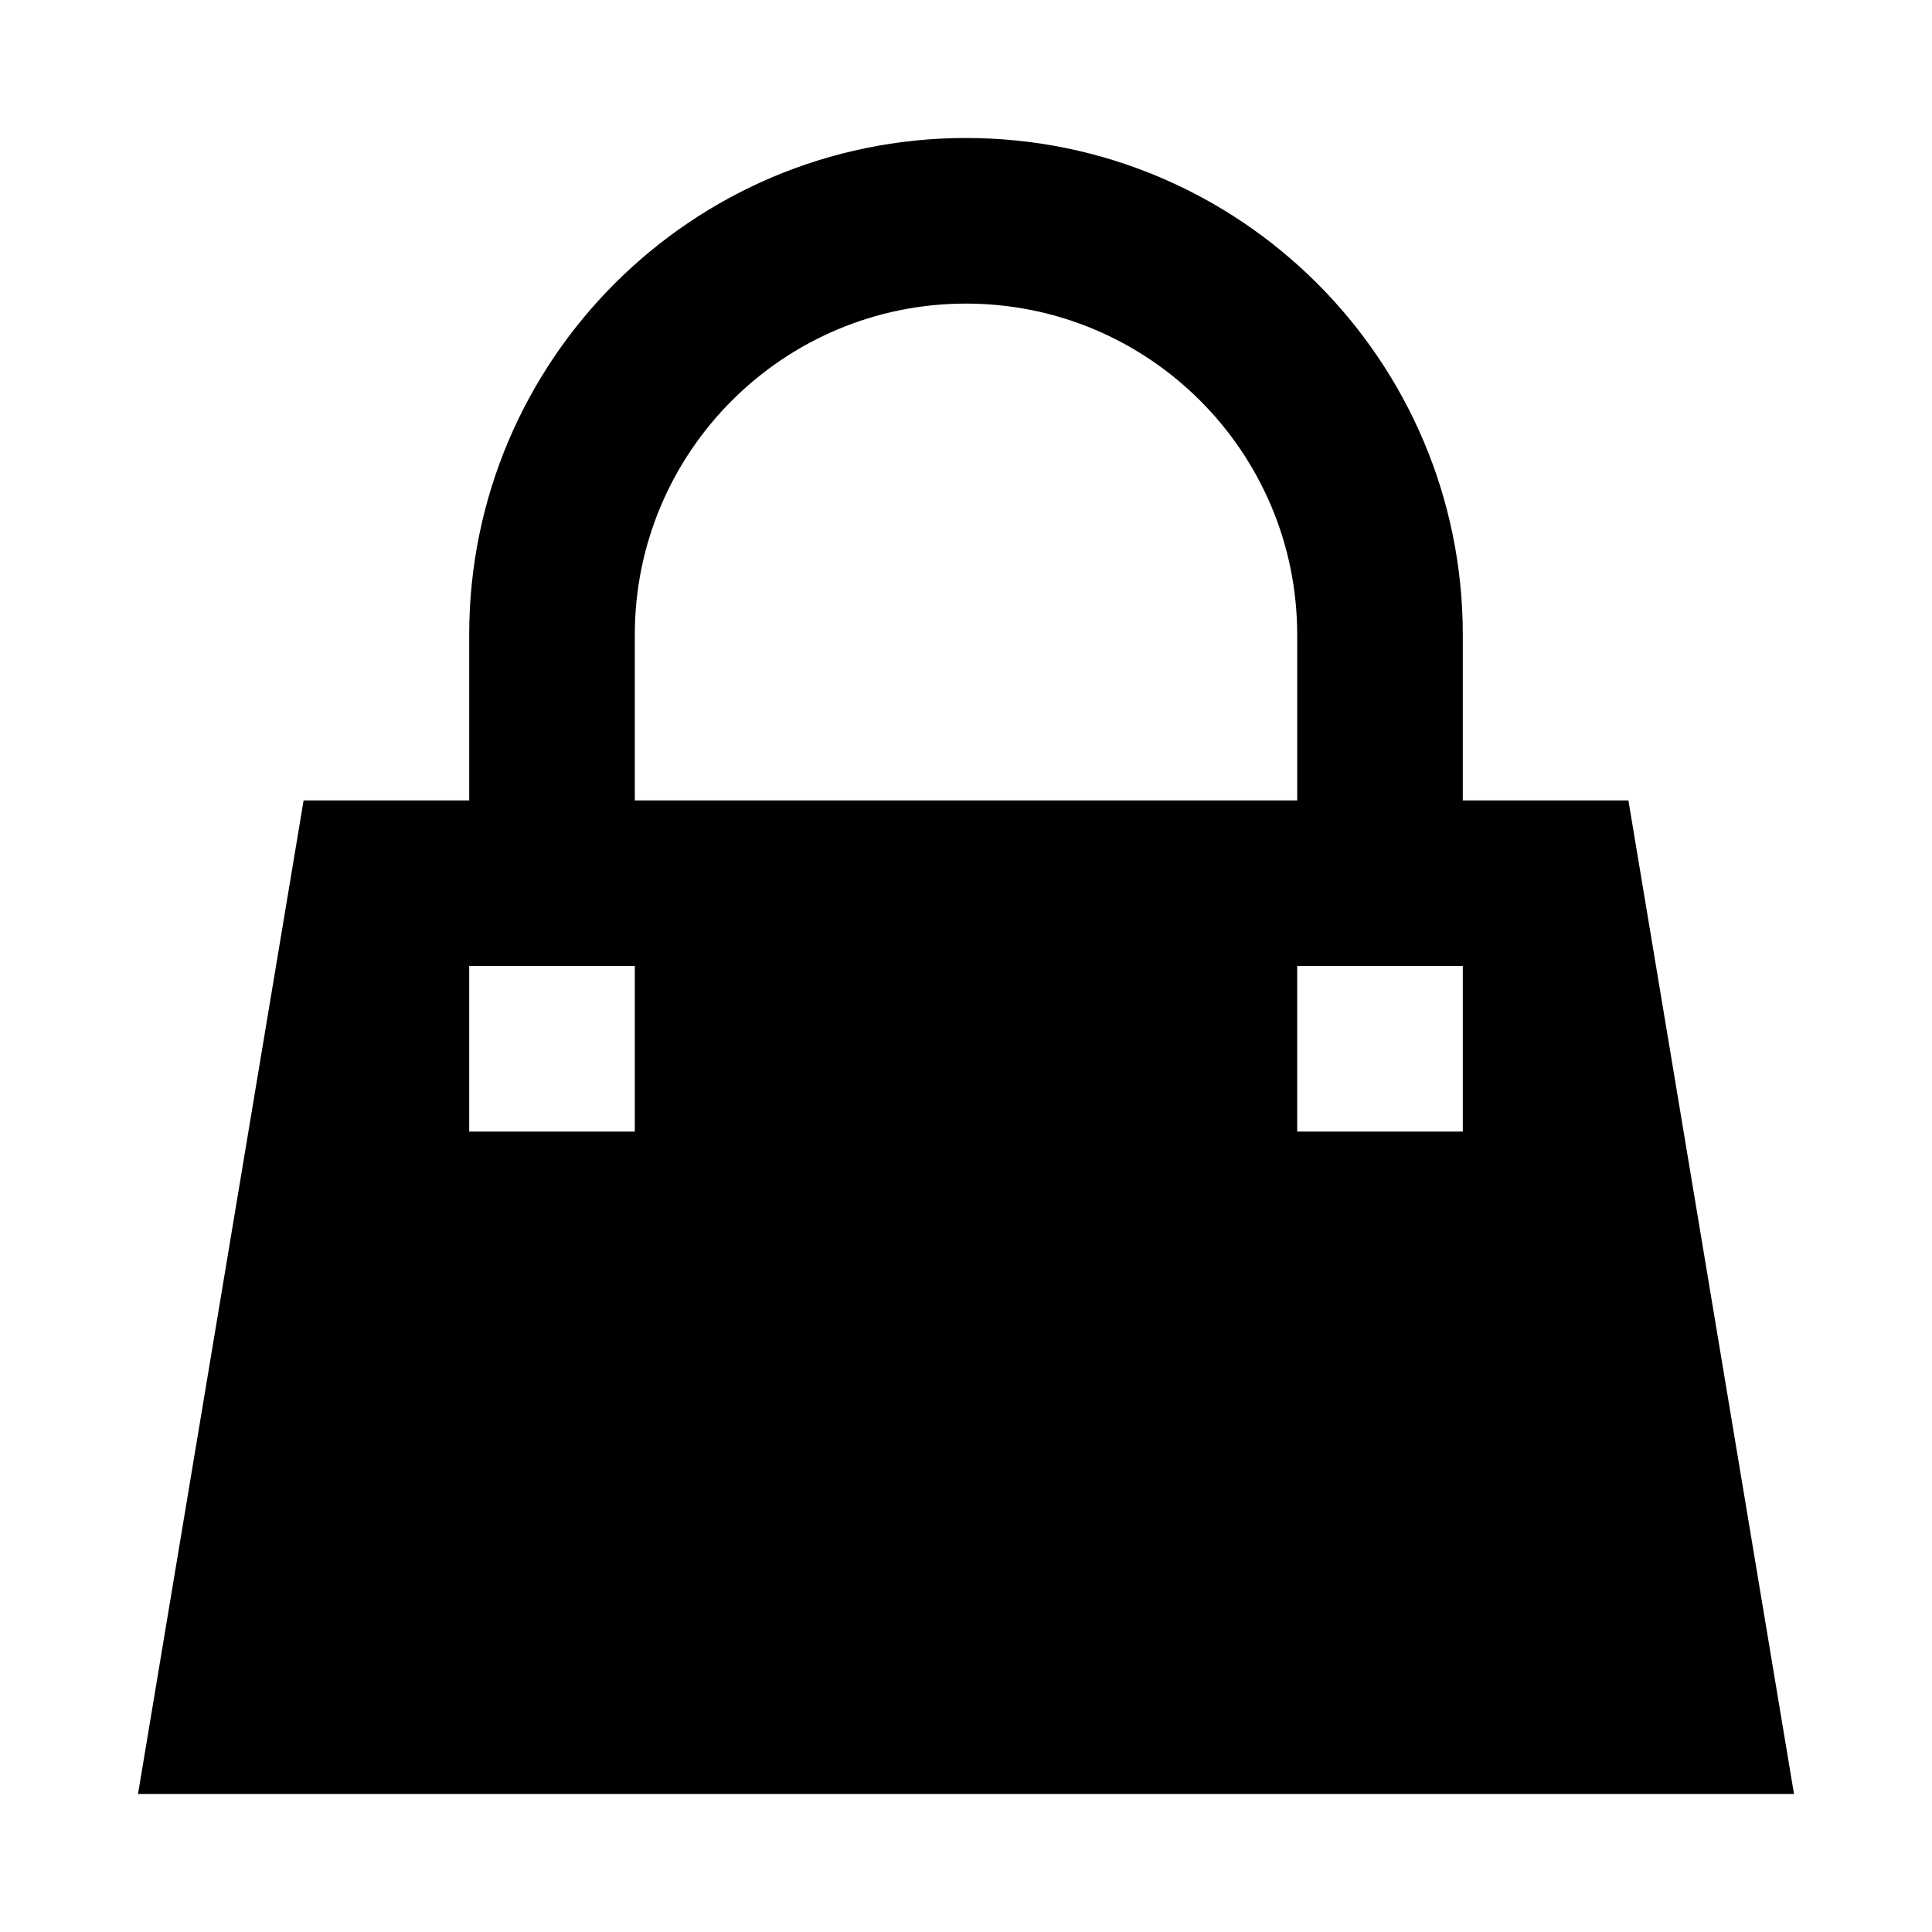 <?xml version="1.0" encoding="utf-8"?><!-- Uploaded to: SVG Repo, www.svgrepo.com, Generator: SVG Repo Mixer Tools -->
<svg fill="#000000" width="800px" height="800px" viewBox="0 0 14 14" role="img" focusable="false" aria-hidden="true" xmlns="http://www.w3.org/2000/svg"><path style="fill-rule:evenodd" d="M 10.6,4.6 C 10.6,2.612 8.988,1 7,1 5.012,1 3.4,2.612 3.4,4.6 l 0,1.2 -1.2,0 -1.2,7.2 12,0 -1.2,-7.2 -1.2,0 0,-1.2 0,0 z m -1.2,0 C 9.4,3.275 8.325,2.2 7,2.2 5.675,2.2 4.6,3.275 4.6,4.6 l 0,1.2 4.8,0 0,-1.2 0,0 z m -6,2.4 1.2,0 0,1.2 -1.2,0 0,-1.2 0,0 z m 6,0 1.2,0 0,1.2 -1.2,0 0,-1.2 0,0 z"/></svg>